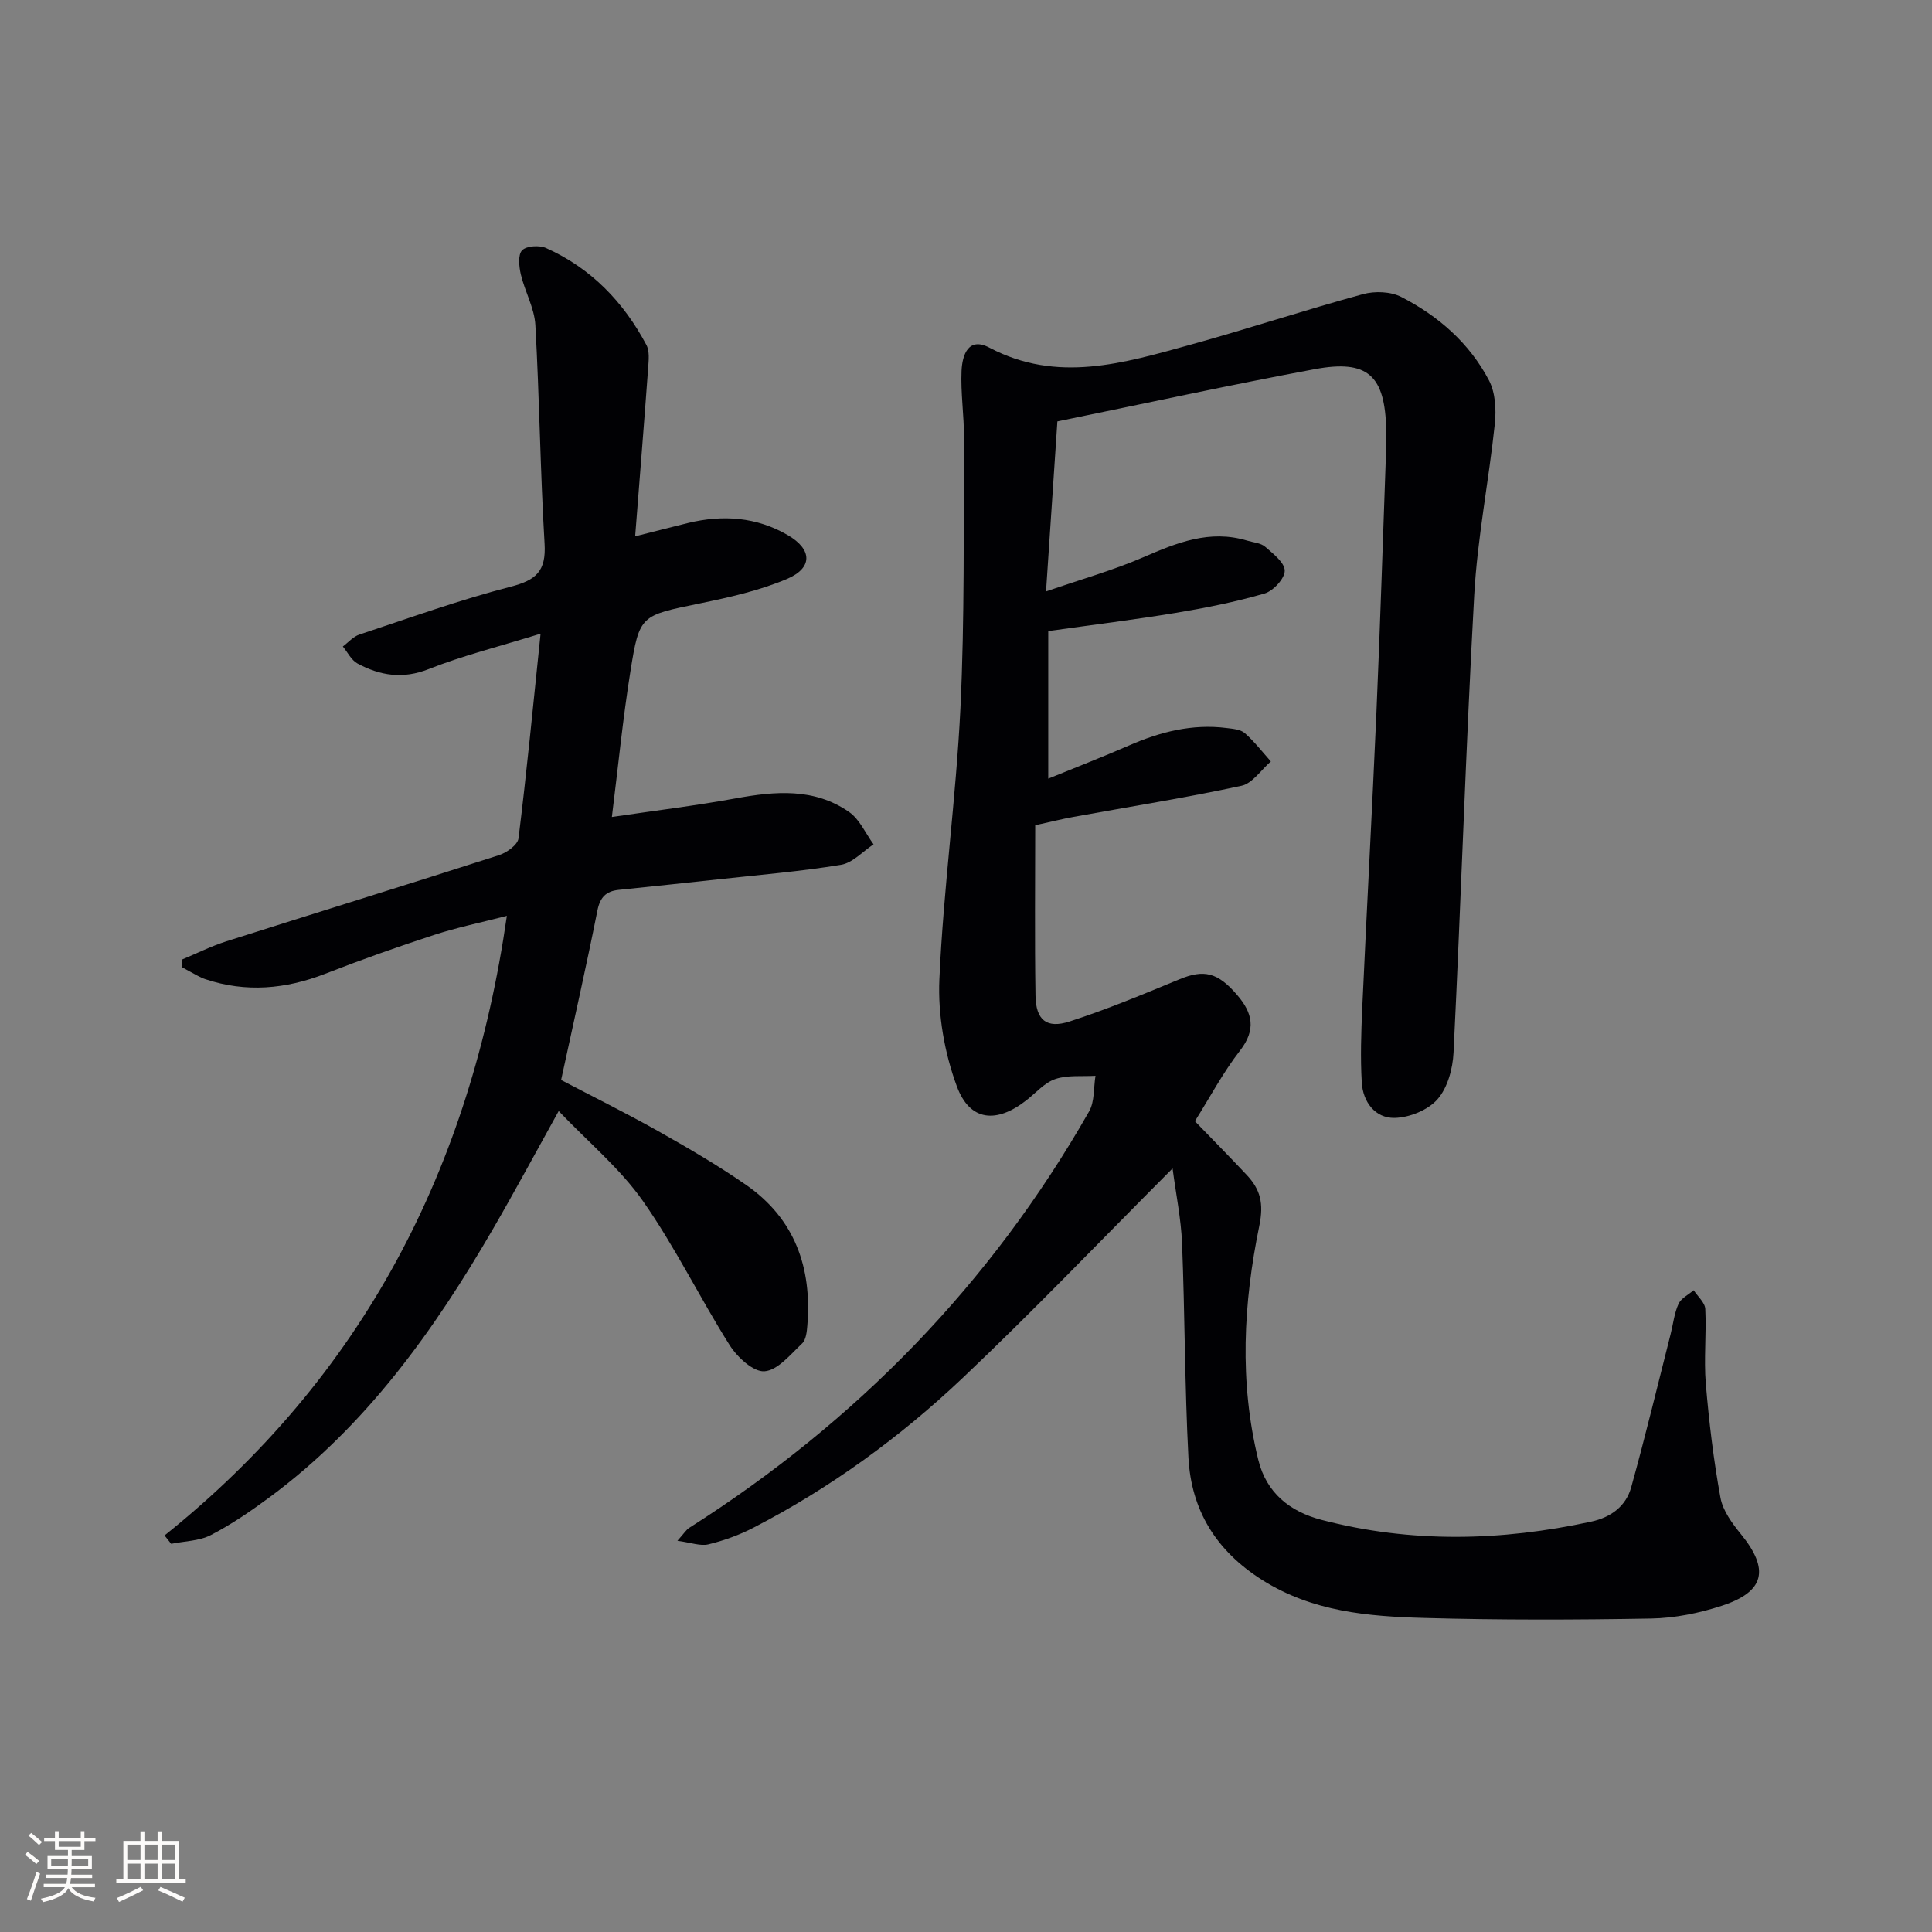 <svg enable-background="new 0 0 400 400" viewBox="0 0 400 400" xmlns="http://www.w3.org/2000/svg"><rect x="0" y="0" width="400" height="400" fill="#808080" stroke="none"/><path d="m242.77 241.91c-15.22 15.26-29.01 29.7-43.49 43.41-12.96 12.27-27.39 22.77-43.32 30.99-2.92 1.51-6.1 2.65-9.29 3.43-1.66.4-3.6-.36-6.42-.74 1.39-1.54 1.81-2.27 2.44-2.67 34.62-22 62.47-50.53 82.8-86.23 1.16-2.04.91-4.89 1.32-7.37-2.79.17-5.76-.19-8.31.67-2.23.75-4.02 2.85-5.97 4.38-6.19 4.86-11.72 4.41-14.41-2.83-2.57-6.93-3.96-14.84-3.63-22.21.83-18.75 3.45-37.42 4.36-56.17.89-18.6.61-37.27.73-55.9.03-4.65-.71-9.31-.5-13.93.15-3.17 1.36-7.09 5.76-4.76 14.04 7.41 27.79 3.21 41.53-.58 11.99-3.31 23.82-7.22 35.82-10.5 2.45-.67 5.74-.55 7.93.58 7.67 3.94 14.12 9.57 18.16 17.28 1.32 2.53 1.52 6.02 1.21 8.97-1.25 11.85-3.61 23.62-4.27 35.5-1.74 31.55-2.73 63.13-4.28 94.69-.16 3.33-1.22 7.27-3.31 9.66-1.97 2.25-5.83 3.81-8.9 3.87-4.03.07-6.55-3.32-6.79-7.34-.3-5.13-.13-10.31.1-15.46.93-20.43 2.05-40.86 2.94-61.29.79-18.27 1.36-36.56 2.02-54.84.04-1.16.02-2.33 0-3.5-.23-11.28-3.79-14.64-14.79-12.59-17.58 3.27-35.07 7.09-53.29 10.82-.77 11.5-1.5 22.52-2.35 35.2 7.53-2.6 13.98-4.41 20.07-7.05 6.99-3.03 13.81-5.82 21.58-3.47 1.26.38 2.8.47 3.72 1.27 1.65 1.43 4.06 3.3 4.05 4.97-.01 1.63-2.38 4.18-4.18 4.71-6.02 1.75-12.21 2.98-18.4 4.01-8.45 1.4-16.96 2.44-26.38 3.77v30.55c5.43-2.22 11.11-4.42 16.68-6.85 6.49-2.84 13.14-4.54 20.26-3.63 1.29.16 2.87.28 3.76 1.06 1.98 1.74 3.62 3.88 5.39 5.86-2.02 1.74-3.81 4.55-6.1 5.04-11.52 2.48-23.17 4.33-34.76 6.44-2.26.41-4.49.97-7.93 1.73 0 11.75-.13 23.52.06 35.29.08 5.03 2.29 6.88 7.05 5.34 7.71-2.49 15.23-5.63 22.73-8.73 5.09-2.11 7.93-1.47 11.97 3.24 3.2 3.72 3.97 7.17.59 11.52-3.55 4.57-6.29 9.77-9.34 14.61 3.65 3.78 7.24 7.41 10.73 11.13 2.82 3.01 3.57 5.85 2.6 10.56-3.29 16.01-4.17 32.3-.2 48.45 1.68 6.82 6.55 10.7 13.08 12.4 18.56 4.85 37.18 4.41 55.82.37 4.12-.89 7.2-3.18 8.3-7.11 2.93-10.52 5.48-21.15 8.17-31.74.53-2.09.75-4.3 1.63-6.23.54-1.18 2.06-1.9 3.14-2.83.84 1.29 2.33 2.55 2.4 3.88.26 5.15-.32 10.35.11 15.48.66 7.89 1.61 15.79 3.03 23.58.49 2.71 2.44 5.34 4.26 7.58 5.93 7.29 4.95 11.91-4.02 14.82-4.67 1.52-9.7 2.54-14.59 2.63-15.66.28-31.33.32-46.98-.12-11.62-.32-23.14-1.29-33.54-7.86-9.54-6.03-14.71-14.43-15.28-25.38-.77-14.78-.73-29.59-1.32-44.38-.21-5.04-1.25-10.03-1.96-15.45z" fill="#010104"/><path d="m34.07 317.9c41.06-32.9 63.35-75.97 70.87-128.28-5.41 1.4-10.34 2.4-15.1 3.96-7.57 2.47-15.08 5.13-22.49 8.02-8.2 3.19-16.42 3.94-24.83 1.13-1.09-.36-2.08-1-3.11-1.53-.6-.31-1.18-.65-1.78-.97.02-.52.04-1.05.07-1.57 3.05-1.27 6.03-2.77 9.17-3.77 18.8-5.98 37.65-11.79 56.43-17.83 1.61-.52 3.88-2.14 4.05-3.48 1.69-13.65 3.01-27.34 4.57-42.38-8.76 2.71-16.13 4.54-23.14 7.32-5.38 2.13-10.08 1.37-14.77-1.15-1.27-.69-2.04-2.32-3.03-3.52 1.14-.85 2.16-2.06 3.45-2.48 10.39-3.44 20.71-7.17 31.3-9.9 5.28-1.36 7.35-3.23 7.02-8.88-.9-15.08-1.06-30.21-1.91-45.3-.2-3.53-2.18-6.94-3.01-10.48-.38-1.63-.62-4.08.27-4.99.92-.93 3.58-1.09 4.97-.46 9.29 4.16 16.03 11.15 20.76 20.06.69 1.3.47 3.2.36 4.8-.83 11.4-1.75 22.79-2.69 34.82 4.01-1.01 7.48-1.92 10.95-2.76 7.2-1.75 14.22-1.25 20.67 2.52 5.09 2.97 5.18 6.79-.2 9.07-5.72 2.42-11.95 3.81-18.07 5.07-12.2 2.52-12.46 2.32-14.33 14.06-1.57 9.79-2.53 19.67-3.84 30.15 8.98-1.33 17.34-2.34 25.6-3.85 8.21-1.5 16.3-2.21 23.51 2.81 2.19 1.52 3.41 4.43 5.07 6.7-2.24 1.47-4.33 3.85-6.75 4.24-8.34 1.37-16.8 2.07-25.21 2.99-6.93.76-13.87 1.48-20.81 2.2-2.62.27-3.86 1.53-4.41 4.31-2.3 11.55-4.91 23.03-7.51 35.05 6.56 3.44 13.37 6.8 19.98 10.52 6.23 3.51 12.43 7.12 18.3 11.19 10.12 7.01 13.68 17.16 12.7 29.12-.1 1.29-.27 2.96-1.09 3.73-2.4 2.26-5.04 5.55-7.78 5.75-2.3.18-5.65-2.93-7.22-5.42-6.2-9.81-11.3-20.36-17.95-29.83-4.7-6.7-11.23-12.12-17.44-18.63-4.86 8.75-9.08 16.62-13.56 24.34-12.28 21.18-26.36 40.88-46.31 55.63-3.87 2.86-7.89 5.62-12.15 7.82-2.41 1.24-5.45 1.25-8.21 1.81-.46-.57-.91-1.15-1.37-1.73z" fill="#010104"/><g fill="#fcfbfa"><path d="m5.17 384 .55-.58c.85.61 1.65 1.24 2.4 1.87l-.59.64c-.83-.73-1.62-1.38-2.36-1.93m1.22 9.53-.82-.34c.71-1.76 1.37-3.64 1.98-5.63.24.13.5.25.76.36-.6 1.67-1.24 3.54-1.92 5.61m-.5-13.5.57-.54c.56.44 1.31 1.06 2.26 1.87l-.64.64c-.68-.66-1.41-1.32-2.19-1.97m3.25.46h2.24v-1.36h.77v1.36h4.57v-1.36h.76v1.36h2.28v.69h-2.28v1.84h-2.64v1.26h4.18v2.64h-4.21c0 .45-.02.86-.05 1.21h4.32v.69h-4.38c-.04.34-.1.75-.19 1.22h5.15v.69h-4.82c.87 1.19 2.51 1.92 4.93 2.19-.17.31-.3.57-.37.76-2.77-.49-4.52-1.41-5.26-2.76-.56 1.26-2.3 2.23-5.24 2.9-.12-.25-.26-.48-.43-.72 2.73-.55 4.38-1.34 4.96-2.38h-4.38v-.69h4.65c.1-.38.17-.79.21-1.22h-4.32v-.69h4.4c.03-.34.05-.75.05-1.21h-4.2v-2.64h4.23v-1.26h-2.69v-1.84h-2.24zm1.46 4.46v1.29h3.45c.01-.4.02-.57.01-.53v-.32-.45h-3.46zm1.55-2.59h4.57v-1.19h-4.57zm6.11 2.59h-3.42v.77c-.01.19-.01.37-.02.53h3.44z"/><path d="m32.63 379.16h.82v1.98h3.54v7.89h1.46v.78h-14.37v-.78h1.46v-7.89h3.54v-1.98h.82v1.98h2.73zm-3.49 11.48.5.73c-1.61.82-3.28 1.63-5 2.41-.13-.27-.28-.55-.44-.82 1.75-.72 3.4-1.49 4.94-2.32m-2.78-5.55h2.73v-3.18h-2.73zm0 3.95h2.73v-3.2h-2.73zm3.54-3.95h2.73v-3.18h-2.73zm0 3.95h2.73v-3.2h-2.73zm7.89 4.68c-1.84-.92-3.51-1.7-5.02-2.32l.45-.73c1.89.8 3.57 1.55 5.04 2.23zm-1.62-11.81h-2.73v3.18h2.73zm-2.73 7.13h2.73v-3.2h-2.73z"/></g></svg>